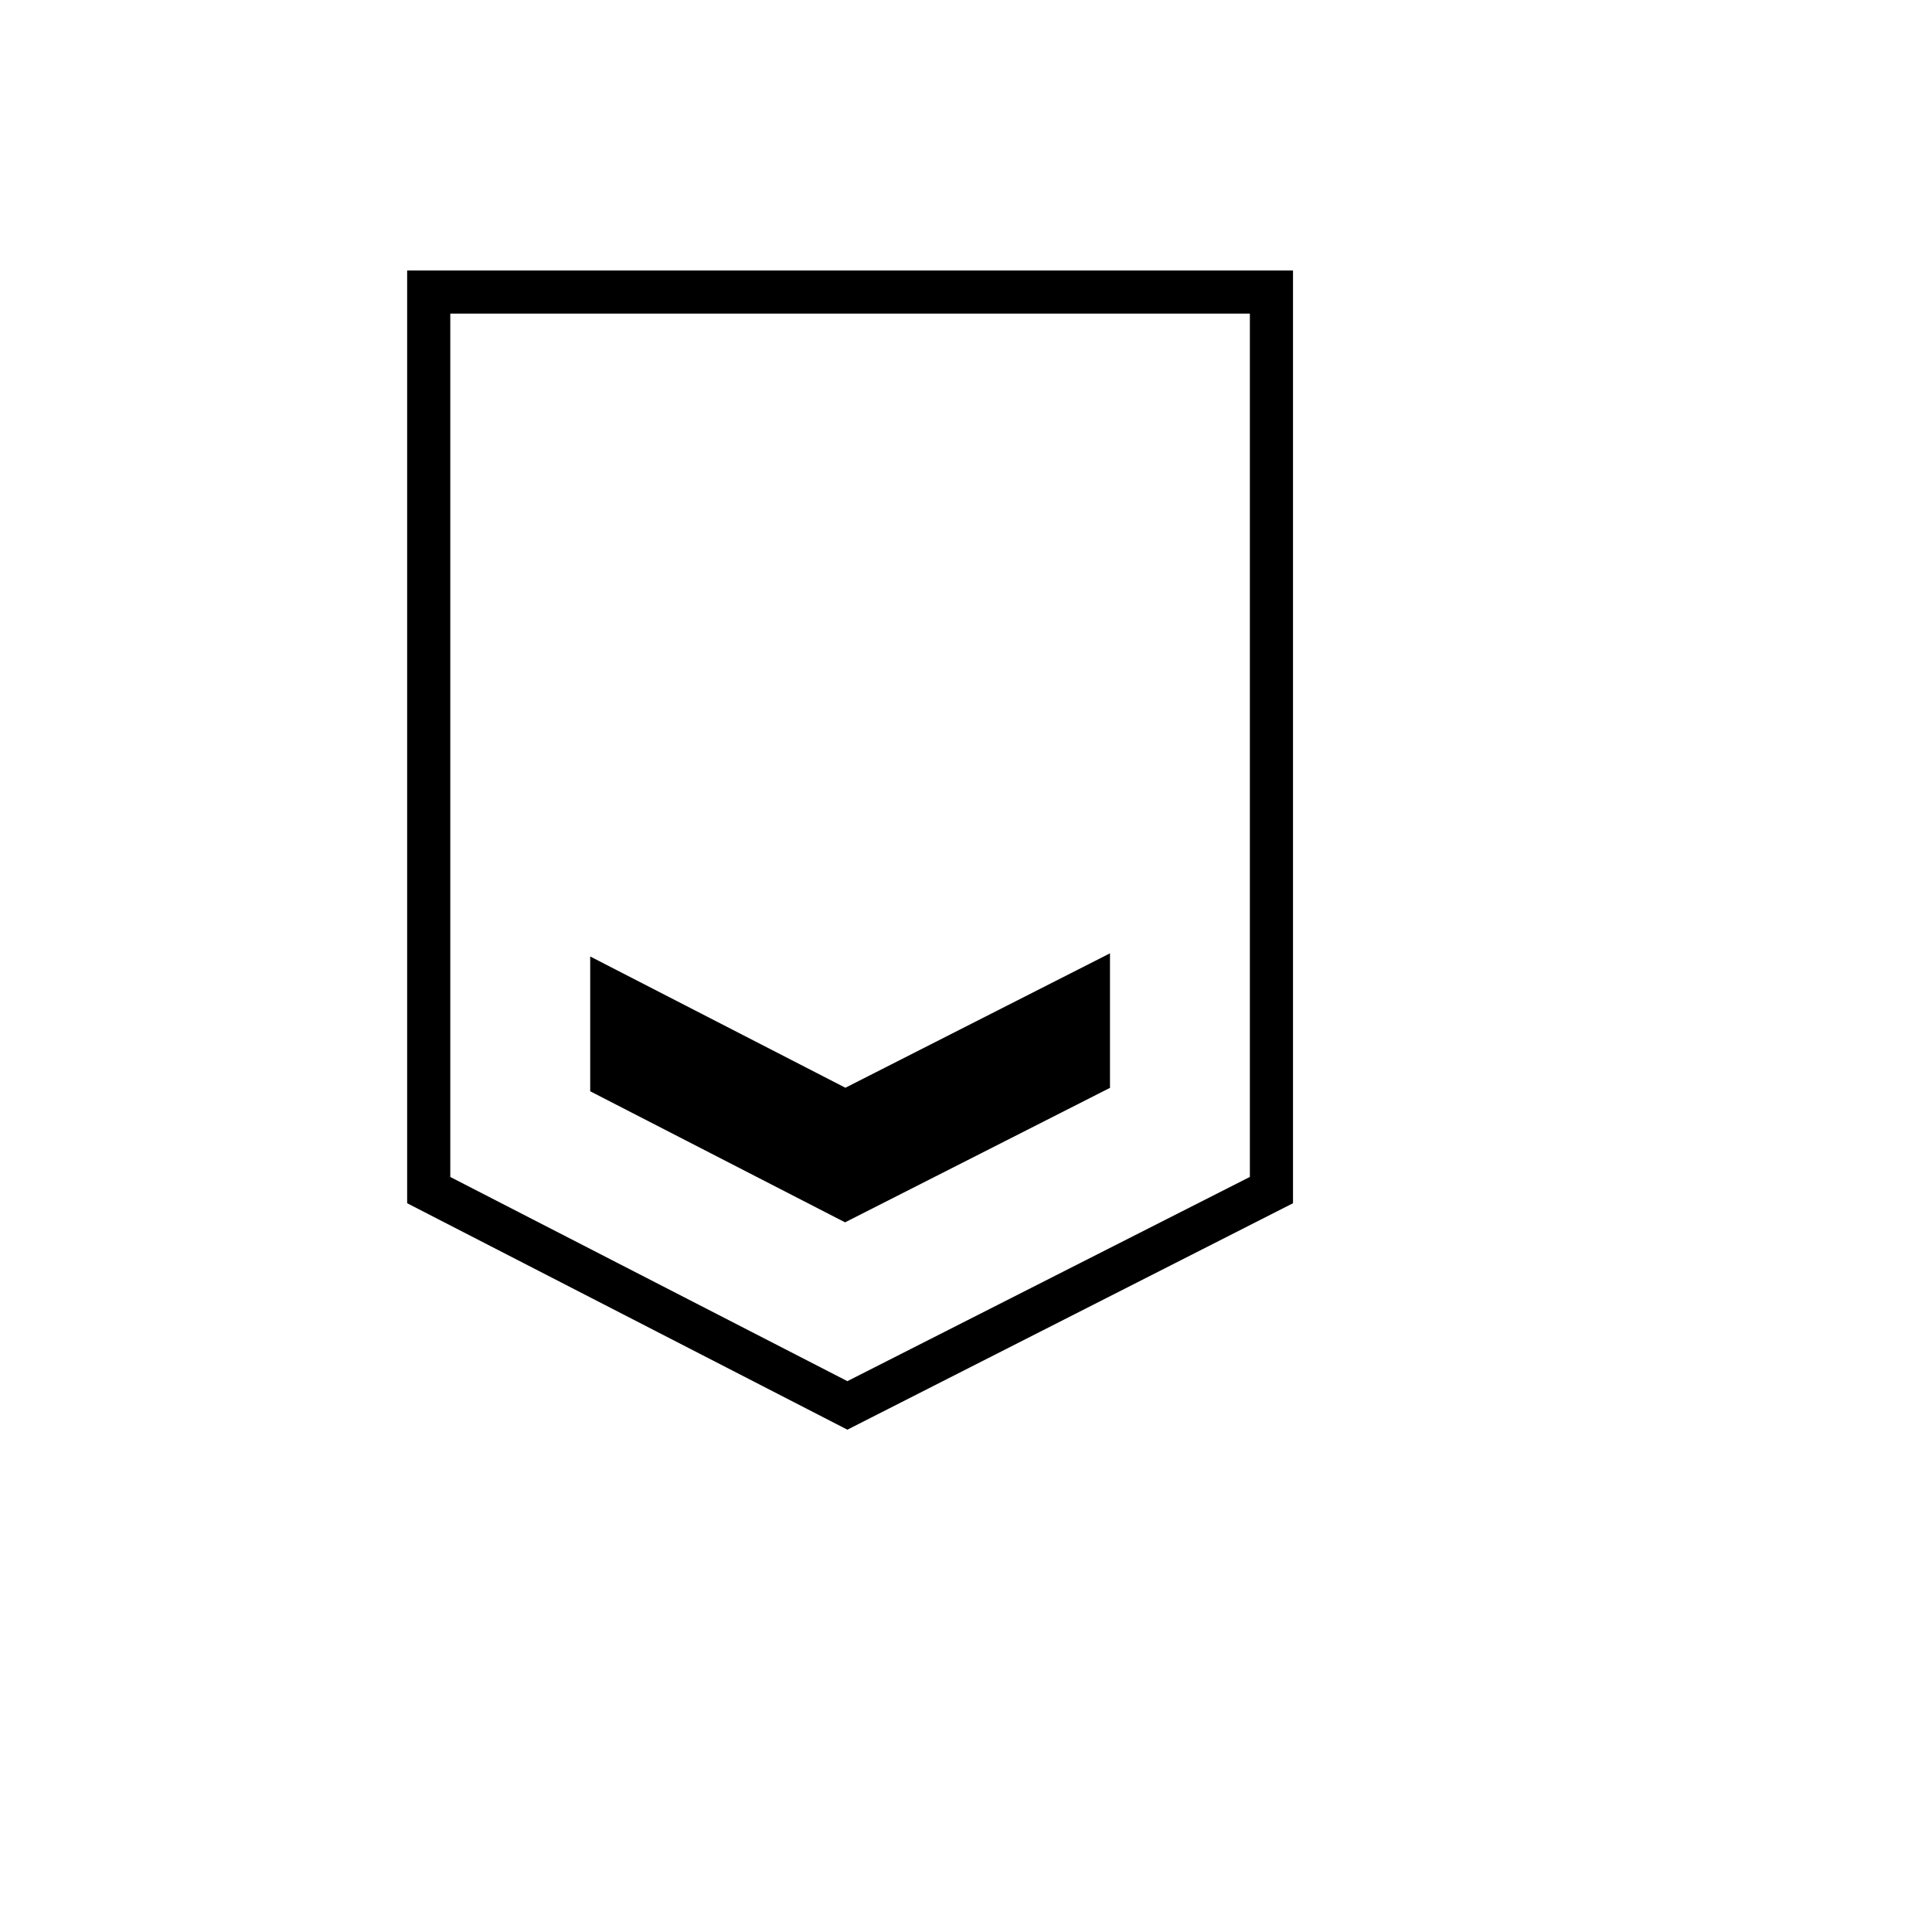 <svg xmlns="http://www.w3.org/2000/svg" version="1.1" xmlns:xlink="http://www.w3.org/1999/xlink" width="100%" height="100%" id="svgWorkerArea" viewBox="-25 -25 625 625" xmlns:idraw="https://idraw.muisca.co" style="background: white;"><defs id="defsdoc"><pattern id="patternBool" x="0" y="0" width="10" height="10" patternUnits="userSpaceOnUse" patternTransform="rotate(35)"><circle cx="5" cy="5" r="4" style="stroke: none;fill: #ff000070;"></circle></pattern></defs><g id="fileImp-117425254" class="cosito"><path id="pathImp-236506740" fill="#000" class="grouped" d="M249.128 437.5C249.128 437.5 106.715 364.244 106.715 364.244 106.715 364.244 106.715 62.5 106.715 62.5 106.715 62.5 393.285 62.5 393.285 62.5 393.285 62.5 393.285 364.244 393.285 364.244 393.285 364.244 249.128 437.5 249.128 437.5M120.669 355.75C120.669 355.75 249.128 421.802 249.128 421.802 249.128 421.802 379.332 355.733 379.332 355.733 379.332 355.733 379.332 76.454 379.332 76.454 379.332 76.454 120.669 76.454 120.669 76.454 120.669 76.454 120.669 355.75 120.669 355.75M248.483 326.884C248.483 326.884 165.93 284.421 165.93 284.421 165.93 284.421 165.93 328.026 165.93 328.026 165.93 328.026 248.378 370.427 248.378 370.427 248.378 370.427 334.079 326.919 334.079 326.919 334.079 326.919 334.079 283.401 334.079 283.401 334.079 283.401 248.483 326.884 248.483 326.884"></path></g></svg>